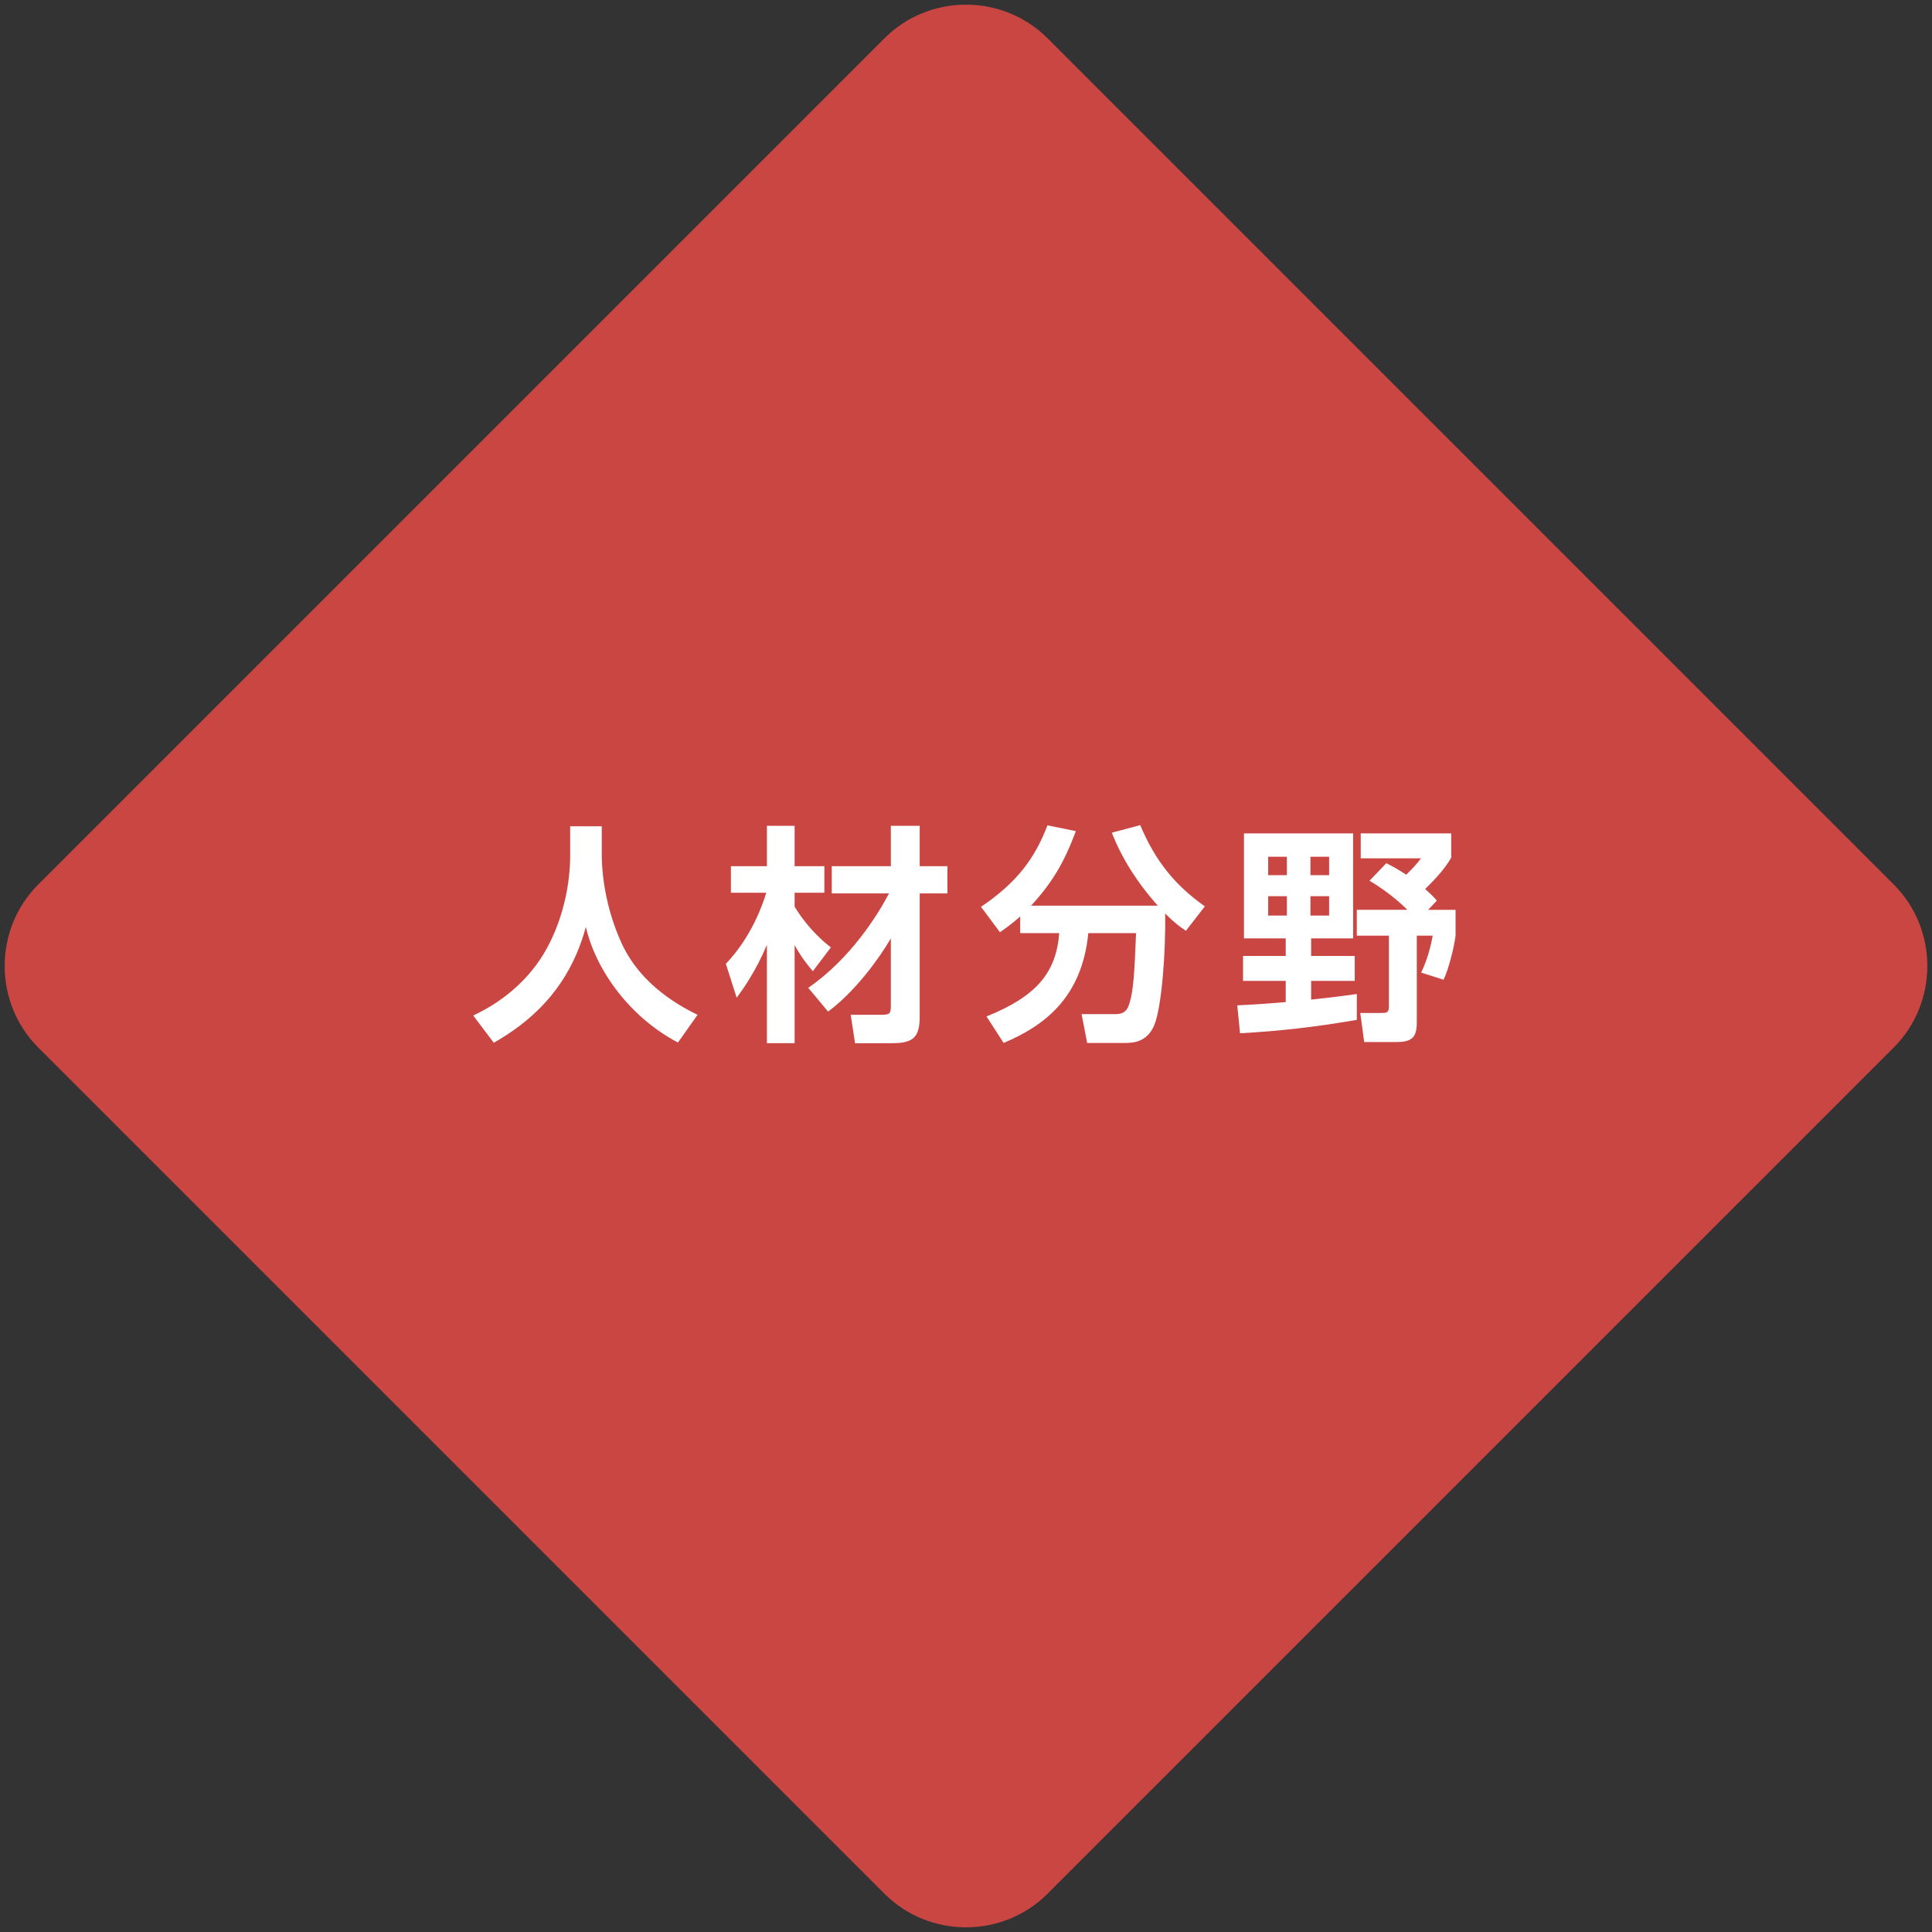 <?xml version="1.0" encoding="utf-8"?>
<!-- Generator: Adobe Illustrator 26.5.3, SVG Export Plug-In . SVG Version: 6.00 Build 0)  -->
<svg version="1.1" id="レイヤー_1" xmlns="http://www.w3.org/2000/svg" xmlns:xlink="http://www.w3.org/1999/xlink" x="0px"
	 y="0px" width="134px" height="134px" viewBox="0 0 134 134" style="enable-background:new 0 0 134 134;" xml:space="preserve">
<rect x="0" y="0" width="134" height="134" fill="#333333" stroke="none"/>
<style type="text/css">
	.st0{fill:#004EA2;}
	.st1{fill:#FFFFFF;}
	.st2{fill:#BF8B2E;}
	.st3{fill:#CA4643;}
	.st4{fill:#009C8F;}
</style>
<path class="st3" d="M131.343,61.343c3.111,3.111,3.111,8.202,0,11.314l-58.686,58.686c-3.111,3.111-8.202,3.111-11.314,0
	L2.657,72.657c-3.111-3.111-3.111-8.202,0-11.314L61.343,2.657c3.111-3.111,8.202-3.111,11.314,0L131.343,61.343z"/>
<g>
	<path class="st1" d="M39.546,57.308h2.192v1.938c0,1.776,0.4,4.049,1.377,6.178c1.393,3.042,4.306,4.482,5.266,4.962l-1.36,1.921
		c-3.218-1.681-5.666-4.897-6.387-8.019c-1.217,4.529-4.146,6.755-6.387,8.035l-1.425-1.889c2.306-1.072,4.242-2.833,5.347-5.122
		c0.896-1.825,1.377-3.97,1.377-6.003V57.308z"/>
	<path class="st1" d="M50.343,66.848c1.856-1.937,2.625-4.321,2.801-4.93h-2.449v-1.841h2.497v-2.801h1.921v2.801h2.064v1.841
		h-2.064v0.96c0.176,0.305,0.992,1.649,2.513,2.833l-1.248,1.649c-0.336-0.4-0.769-0.913-1.265-1.809v6.803h-1.921v-6.819
		c-0.816,1.921-1.696,3.121-2.097,3.666L50.343,66.848z M56.057,68.513c2.945-2.017,4.85-5.106,5.603-6.547h-3.97v-1.889h4.098
		v-2.801h2.001v2.801h1.921v1.889h-1.921v8.516c0,1.425-0.4,1.873-1.921,1.873h-2.562l-0.304-1.97h2.049
		c0.672,0,0.736-0.063,0.736-0.64v-4.658c-0.849,1.457-2.514,3.714-4.354,5.074L56.057,68.513z"/>
	<path class="st1" d="M70.76,63.567c-0.624,0.544-1.008,0.816-1.408,1.089l-1.312-1.761c2.449-1.649,3.729-3.33,4.609-5.65
		l1.969,0.4c-0.784,2.112-1.601,3.537-3.104,5.17H80.3c-1.505-1.697-2.529-3.378-3.186-5.059l1.969-0.528
		c1.073,2.546,2.449,4.194,4.482,5.635l-1.312,1.696c-0.4-0.271-0.753-0.512-1.44-1.2c0.048,2.529-0.225,6.515-0.769,7.779
		c-0.513,1.168-1.489,1.2-2.033,1.2h-2.608l-0.385-2.001h2.385c0.656,0,0.816-0.416,0.881-0.592c0.352-0.961,0.4-2.417,0.512-5.026
		h-3.312c-0.448,4.562-3.153,6.467-5.875,7.619l-1.185-1.841c3.426-1.376,4.834-3.009,5.042-5.778H70.76V63.567z"/>
	<path class="st1" d="M85.815,69.729c1.041-0.048,1.777-0.096,3.361-0.224v-1.473h-2.961v-1.729h2.961v-1.217h-2.897v-7.283h7.571
		v7.283h-2.913v1.217h3.025v1.729h-3.025v1.297c0.513-0.048,1.777-0.192,3.169-0.385v1.793c-3.009,0.513-5.298,0.769-8.099,0.929
		L85.815,69.729z M87.959,59.421v1.28h1.297v-1.28H87.959z M87.959,62.158v1.345h1.297v-1.345H87.959z M90.889,59.421v1.28h1.297
		v-1.28H90.889z M90.889,62.158v1.345h1.297v-1.345H90.889z M96.155,59.869c0.368,0.192,0.673,0.336,1.377,0.8
		c0.528-0.528,0.704-0.704,1.024-1.136h-4.178v-1.729h6.274v1.681c-0.512,0.929-1.488,1.857-1.809,2.178
		c0.368,0.319,0.561,0.512,0.816,0.8l-0.608,0.641h1.905v1.793c-0.112,0.832-0.448,2.225-0.833,3.057l-1.553-0.496
		c0.177-0.384,0.545-1.169,0.801-2.561h-1.104v6.002c0,1.12-0.384,1.377-1.488,1.377h-2.161l-0.272-2.018h1.441
		c0.352,0,0.544,0,0.544-0.432v-4.93h-2.226v-1.793h3.506c-0.464-0.465-1.36-1.265-2.625-2.017L96.155,59.869z"/>
</g>
</svg>
